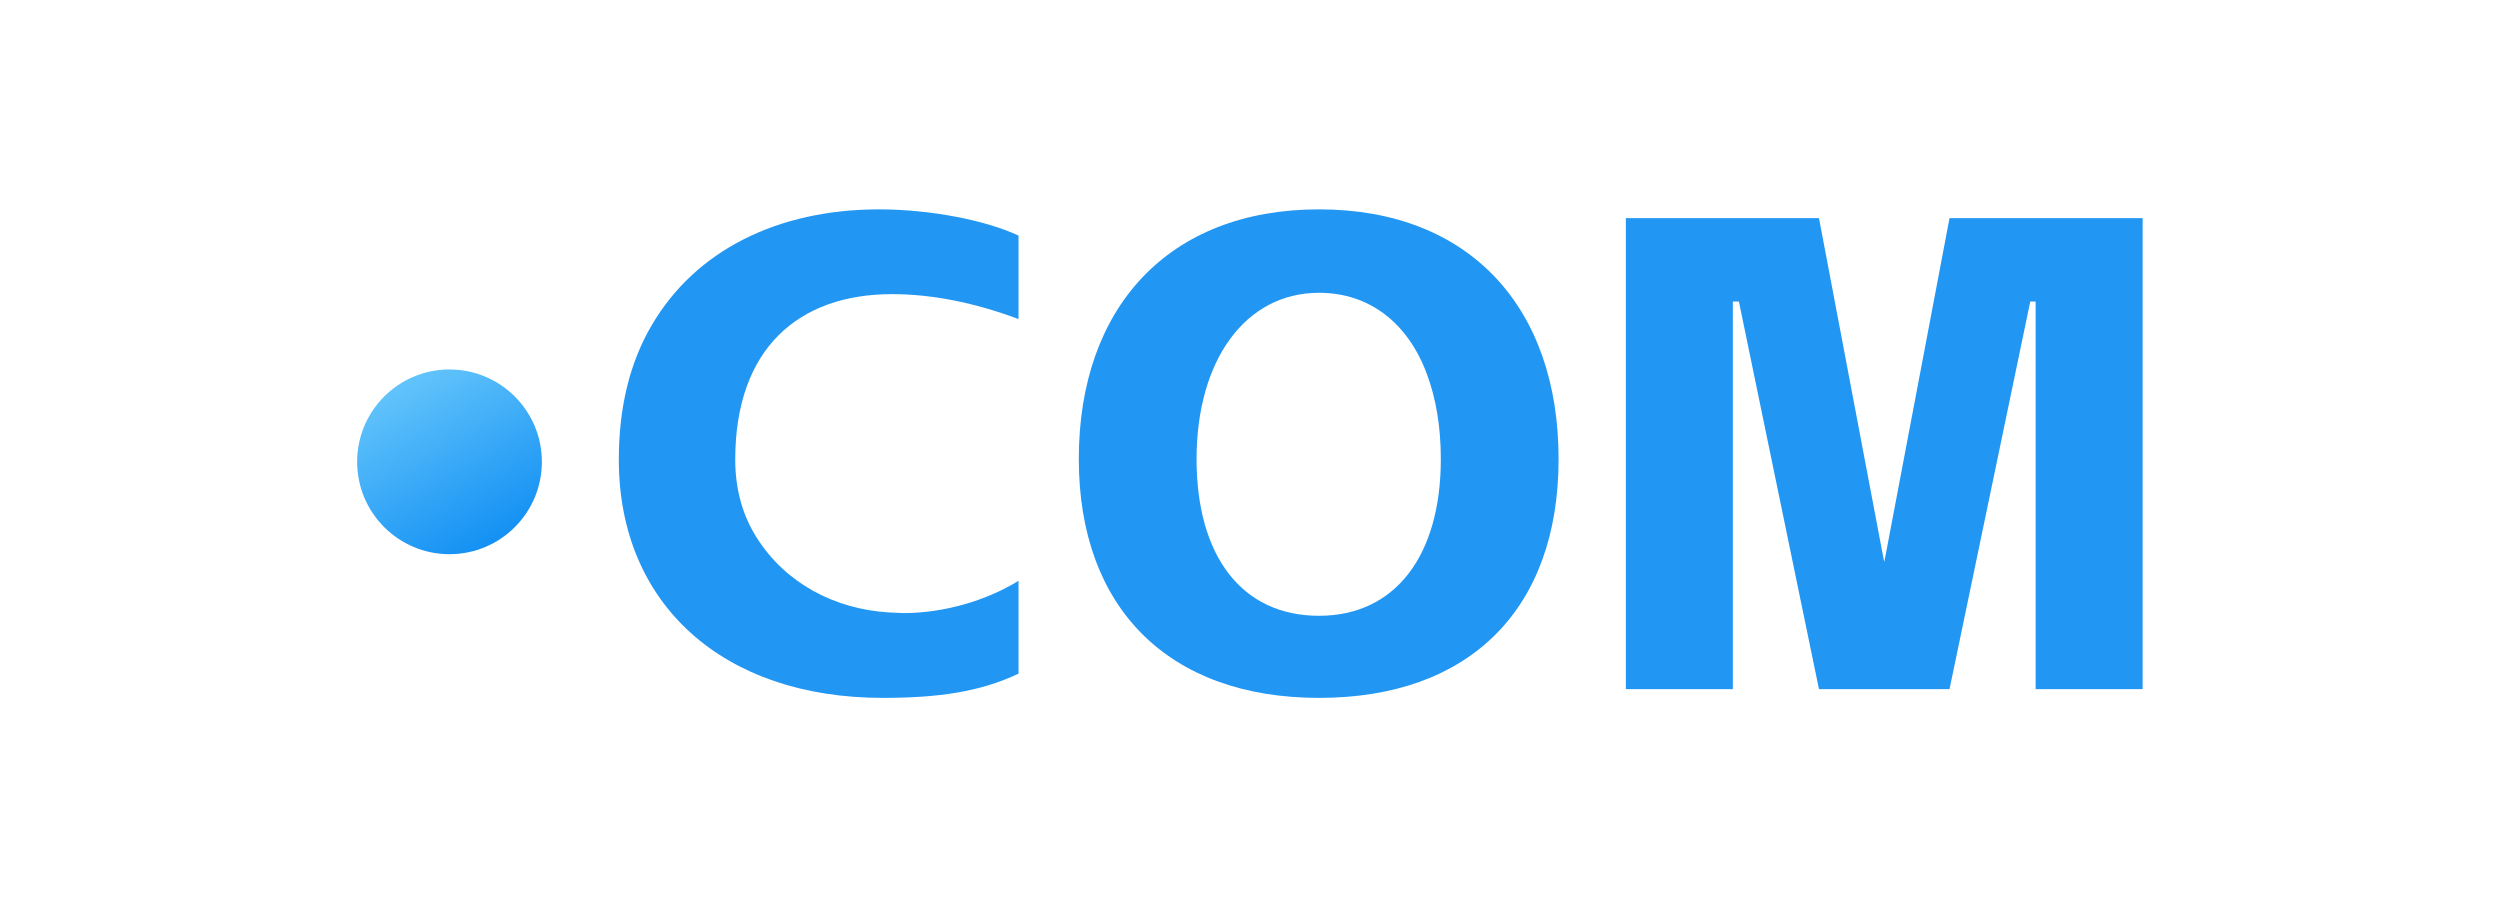 <svg width="203" height="74" viewBox="0 0 203 74" fill="none" xmlns="http://www.w3.org/2000/svg">
<path d="M147.701 55.958L141.199 24.486H140.707V55.958H132.019V17.711H147.701L152.891 45.085L153.001 45.632L153.11 45.085L158.301 17.711H173.982V55.958H165.294V24.486H164.857L158.301 55.958H147.701Z" fill="#2296F3"/>
<path d="M107.106 56.668C94.866 56.668 87.599 49.346 87.599 37.271C87.599 24.977 94.866 17 107.106 17C119.345 17 126.557 24.977 126.557 37.271C126.557 49.456 119.345 56.668 107.106 56.668ZM97.161 37.271C97.161 45.139 100.822 50.002 107.106 50.002C113.28 50.002 116.995 45.139 116.995 37.271C116.995 34.703 116.613 32.354 115.848 30.332C114.318 26.234 111.203 23.775 107.106 23.775C101.095 23.775 97.161 29.294 97.161 37.271Z" fill="#2296F3"/>
<path d="M71.667 56.668C58.718 56.668 50.248 49.073 50.248 37.326C50.248 33.118 51.123 29.458 52.926 26.398C56.477 20.333 63.143 17 71.394 17C75.492 17 80.027 17.874 82.704 19.131V25.906C79.043 24.54 75.601 23.884 72.432 23.884C64.837 23.884 59.701 28.31 59.701 37.326C59.701 39.73 60.302 41.861 61.45 43.664C63.799 47.379 67.788 49.456 72.159 49.729L73.361 49.783C76.694 49.783 80.136 48.745 82.704 47.161V54.701C79.59 56.176 76.202 56.668 71.667 56.668Z" fill="#2296F3"/>
<path d="M44 37.5C44 41.642 40.642 45 36.5 45C32.358 45 29 41.642 29 37.5C29 33.358 32.358 30 36.5 30C40.642 30 44 33.358 44 37.5Z" fill="url(#paint0_linear_830_1589)"/>
<defs>
<linearGradient id="paint0_linear_830_1589" x1="32.5" y1="31" x2="40.5" y2="45" gradientUnits="userSpaceOnUse">
<stop stop-color="#63C4FB"/>
<stop offset="1" stop-color="#0E8DF3"/>
</linearGradient>
</defs>
</svg>
